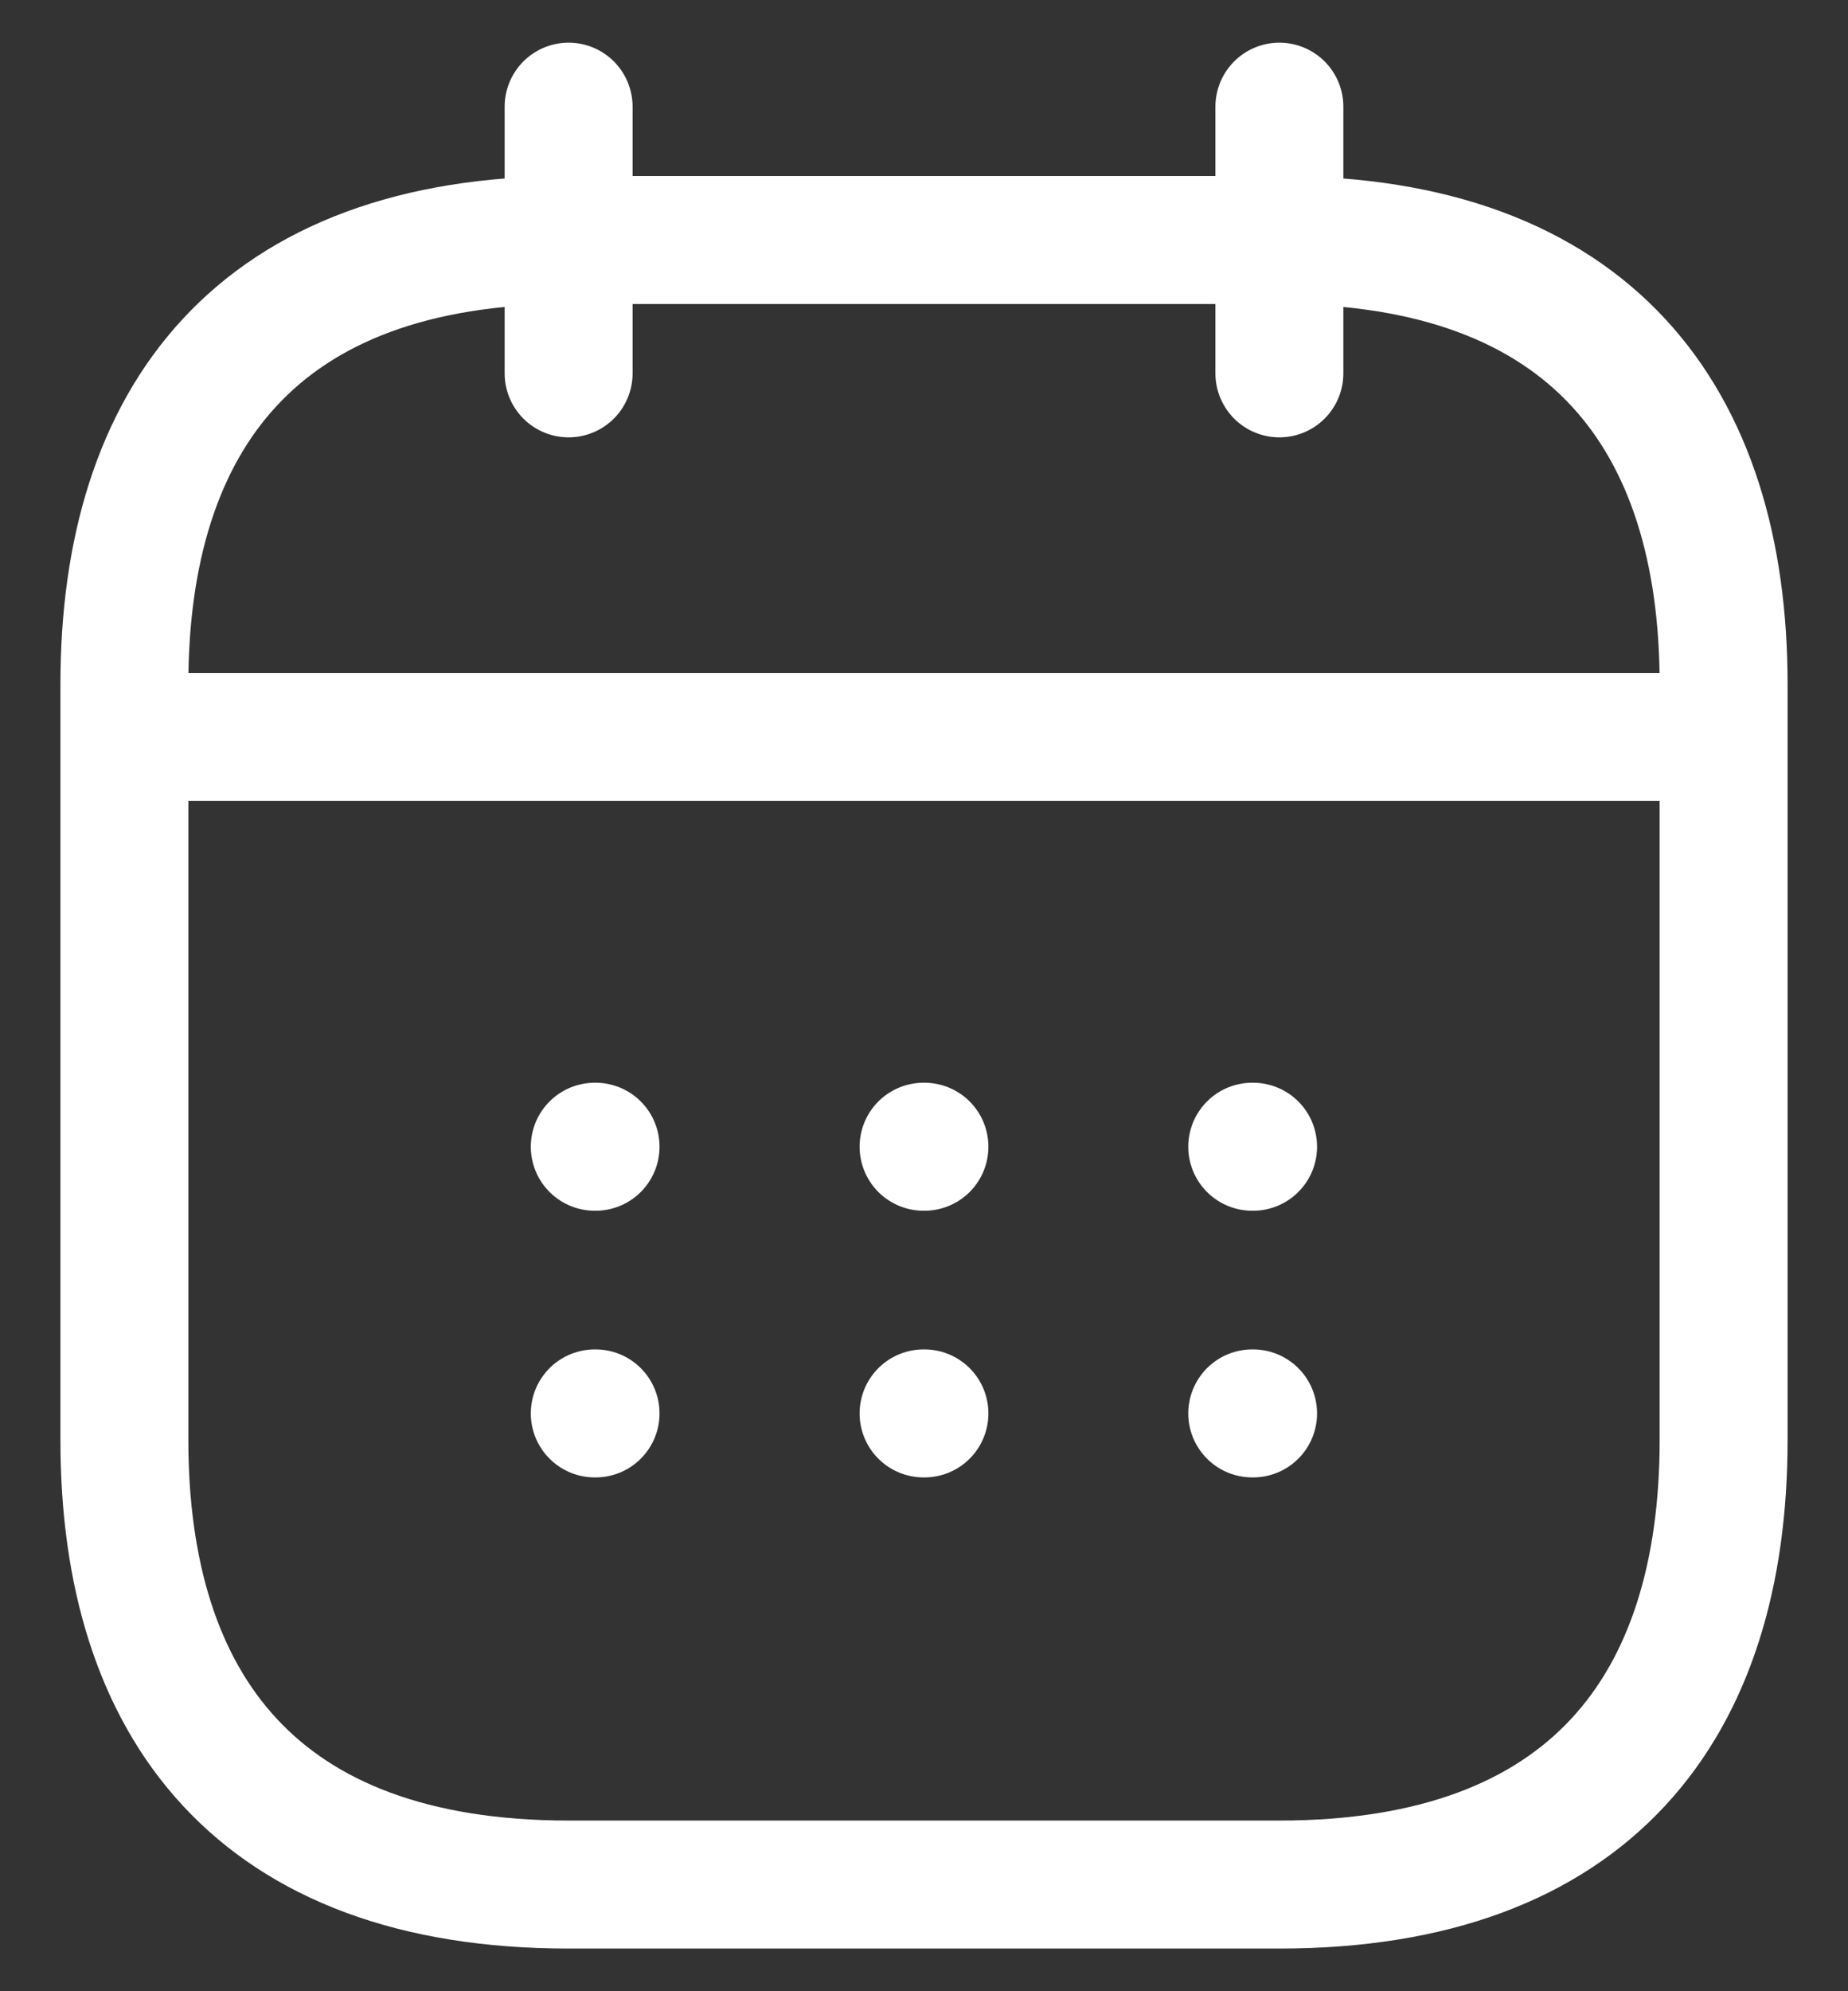 <svg width="26" height="28" viewBox="0 0 26 28" fill="none" xmlns="http://www.w3.org/2000/svg">
<rect x="0" y="0" width="26" height="28" fill="#333333" stroke="none"/>
<path d="M8 1.5V5.25M18 1.5V5.25M2.375 10.363H23.625M17.618 16.125H17.63M17.618 19.875H17.63M12.994 16.125H13.006M12.994 19.875H13.006M8.368 16.125H8.379M8.368 19.875H8.379M24.25 9.625V20.25C24.25 24 22.375 26.5 18 26.5H8C3.625 26.5 1.75 24 1.75 20.25V9.625C1.75 5.875 3.625 3.375 8 3.375H18C22.375 3.375 24.25 5.875 24.25 9.625Z" stroke="white" stroke-width="1.8" stroke-linecap="round" stroke-linejoin="round"/>
</svg>
